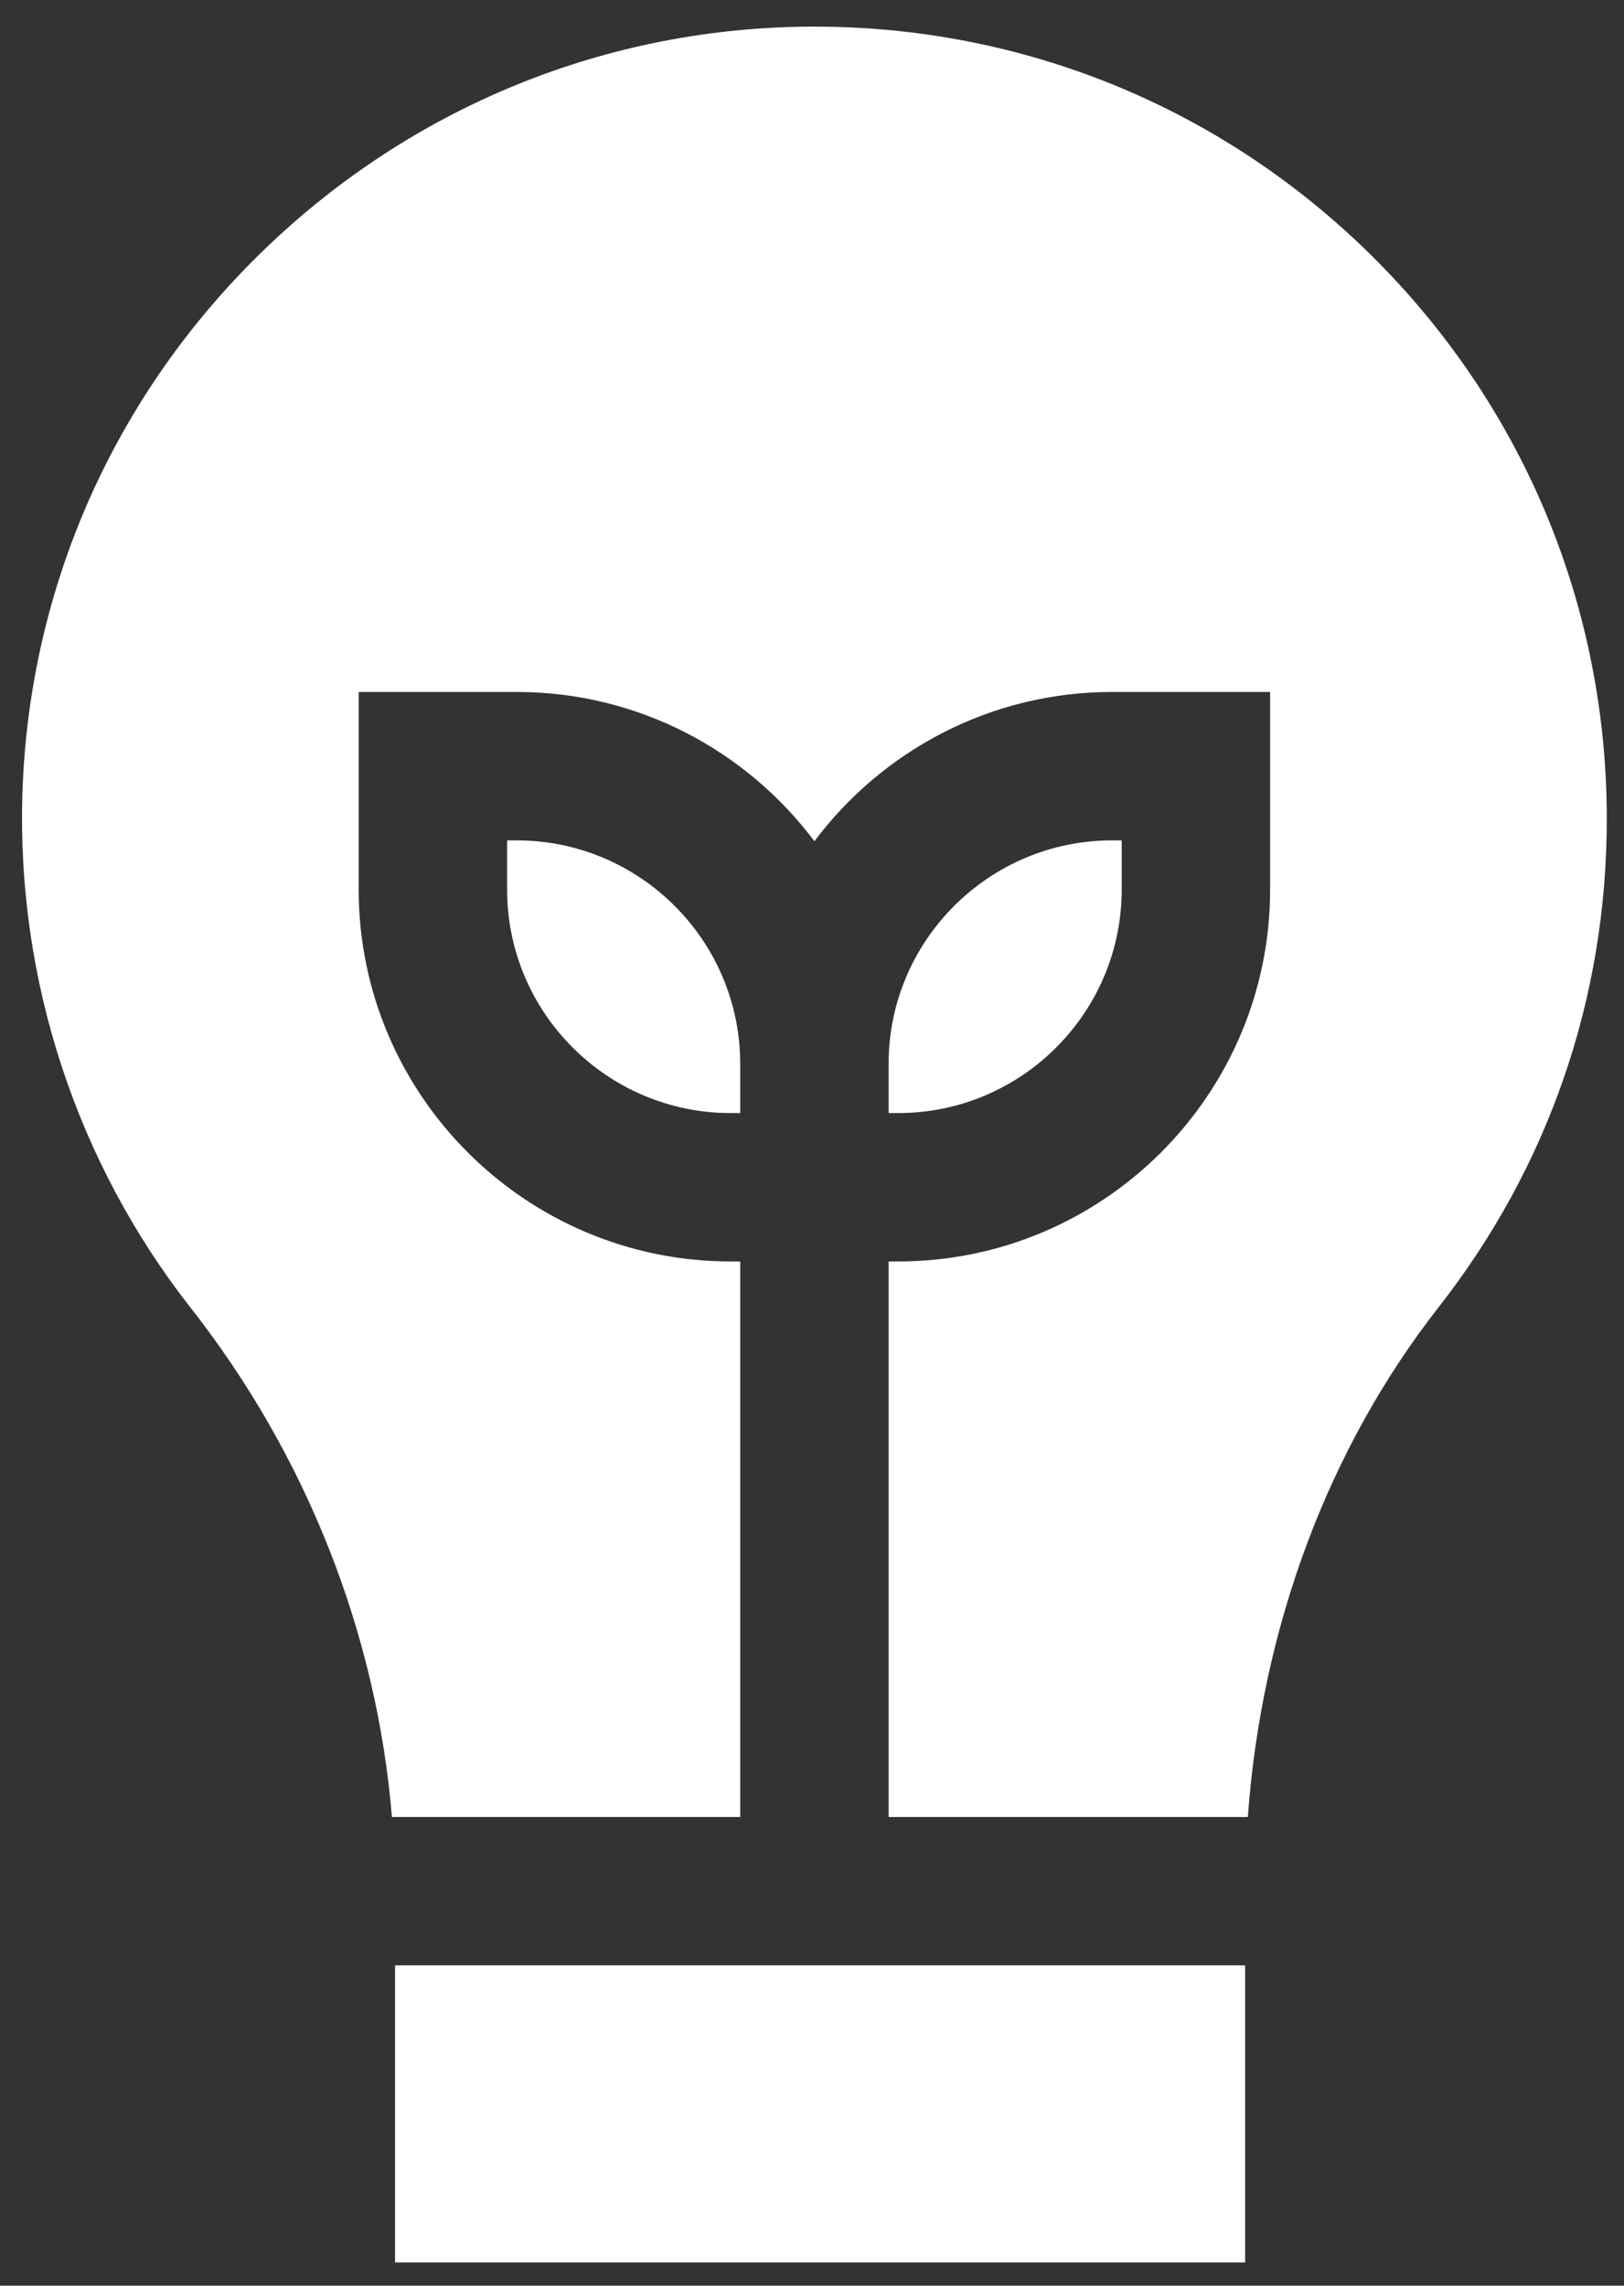 <?xml version="1.0" encoding="UTF-8"?>
<svg xmlns="http://www.w3.org/2000/svg" width="54" height="76" viewBox="0 0 54 76" fill="none">
  <rect x="0" y="0" width="54" height="76" fill="#333333" stroke="none"/>
  <path d="M37.298 29.578V27.943H36.979C32.881 27.943 29.547 31.277 29.547 35.375V37.01H29.866C33.964 37.01 37.298 33.676 37.298 29.578Z" fill="white"></path>
  <path d="M17.181 27.943H16.862V29.578C16.862 33.676 20.196 37.01 24.294 37.01H24.613V35.375C24.613 31.277 21.279 27.943 17.181 27.943Z" fill="white"></path>
  <path d="M53.428 27.233C53.428 20.249 50.723 13.669 45.812 8.704C40.905 3.744 34.362 0.967 27.389 0.887C27.287 0.886 27.185 0.885 27.083 0.885C20.233 0.885 13.732 3.522 8.778 8.308C3.818 13.102 0.965 19.516 0.746 26.371C0.548 32.556 2.534 38.633 6.339 43.483C10.2 48.404 12.532 54.337 13.032 60.415H24.613V41.944H24.294C17.475 41.944 11.927 36.397 11.927 29.578V23.008H17.181C21.225 23.008 24.822 24.96 27.08 27.971C29.338 24.96 32.935 23.008 36.979 23.008H42.233V29.578C42.233 36.397 36.685 41.944 29.866 41.944H29.547V60.415H41.492C41.951 54.102 44.164 48.156 47.84 43.459C51.496 38.788 53.428 33.177 53.428 27.233Z" fill="white"></path>
  <path d="M41.402 75.227H13.136V65.349H41.402V75.227Z" fill="white"></path>
</svg>
